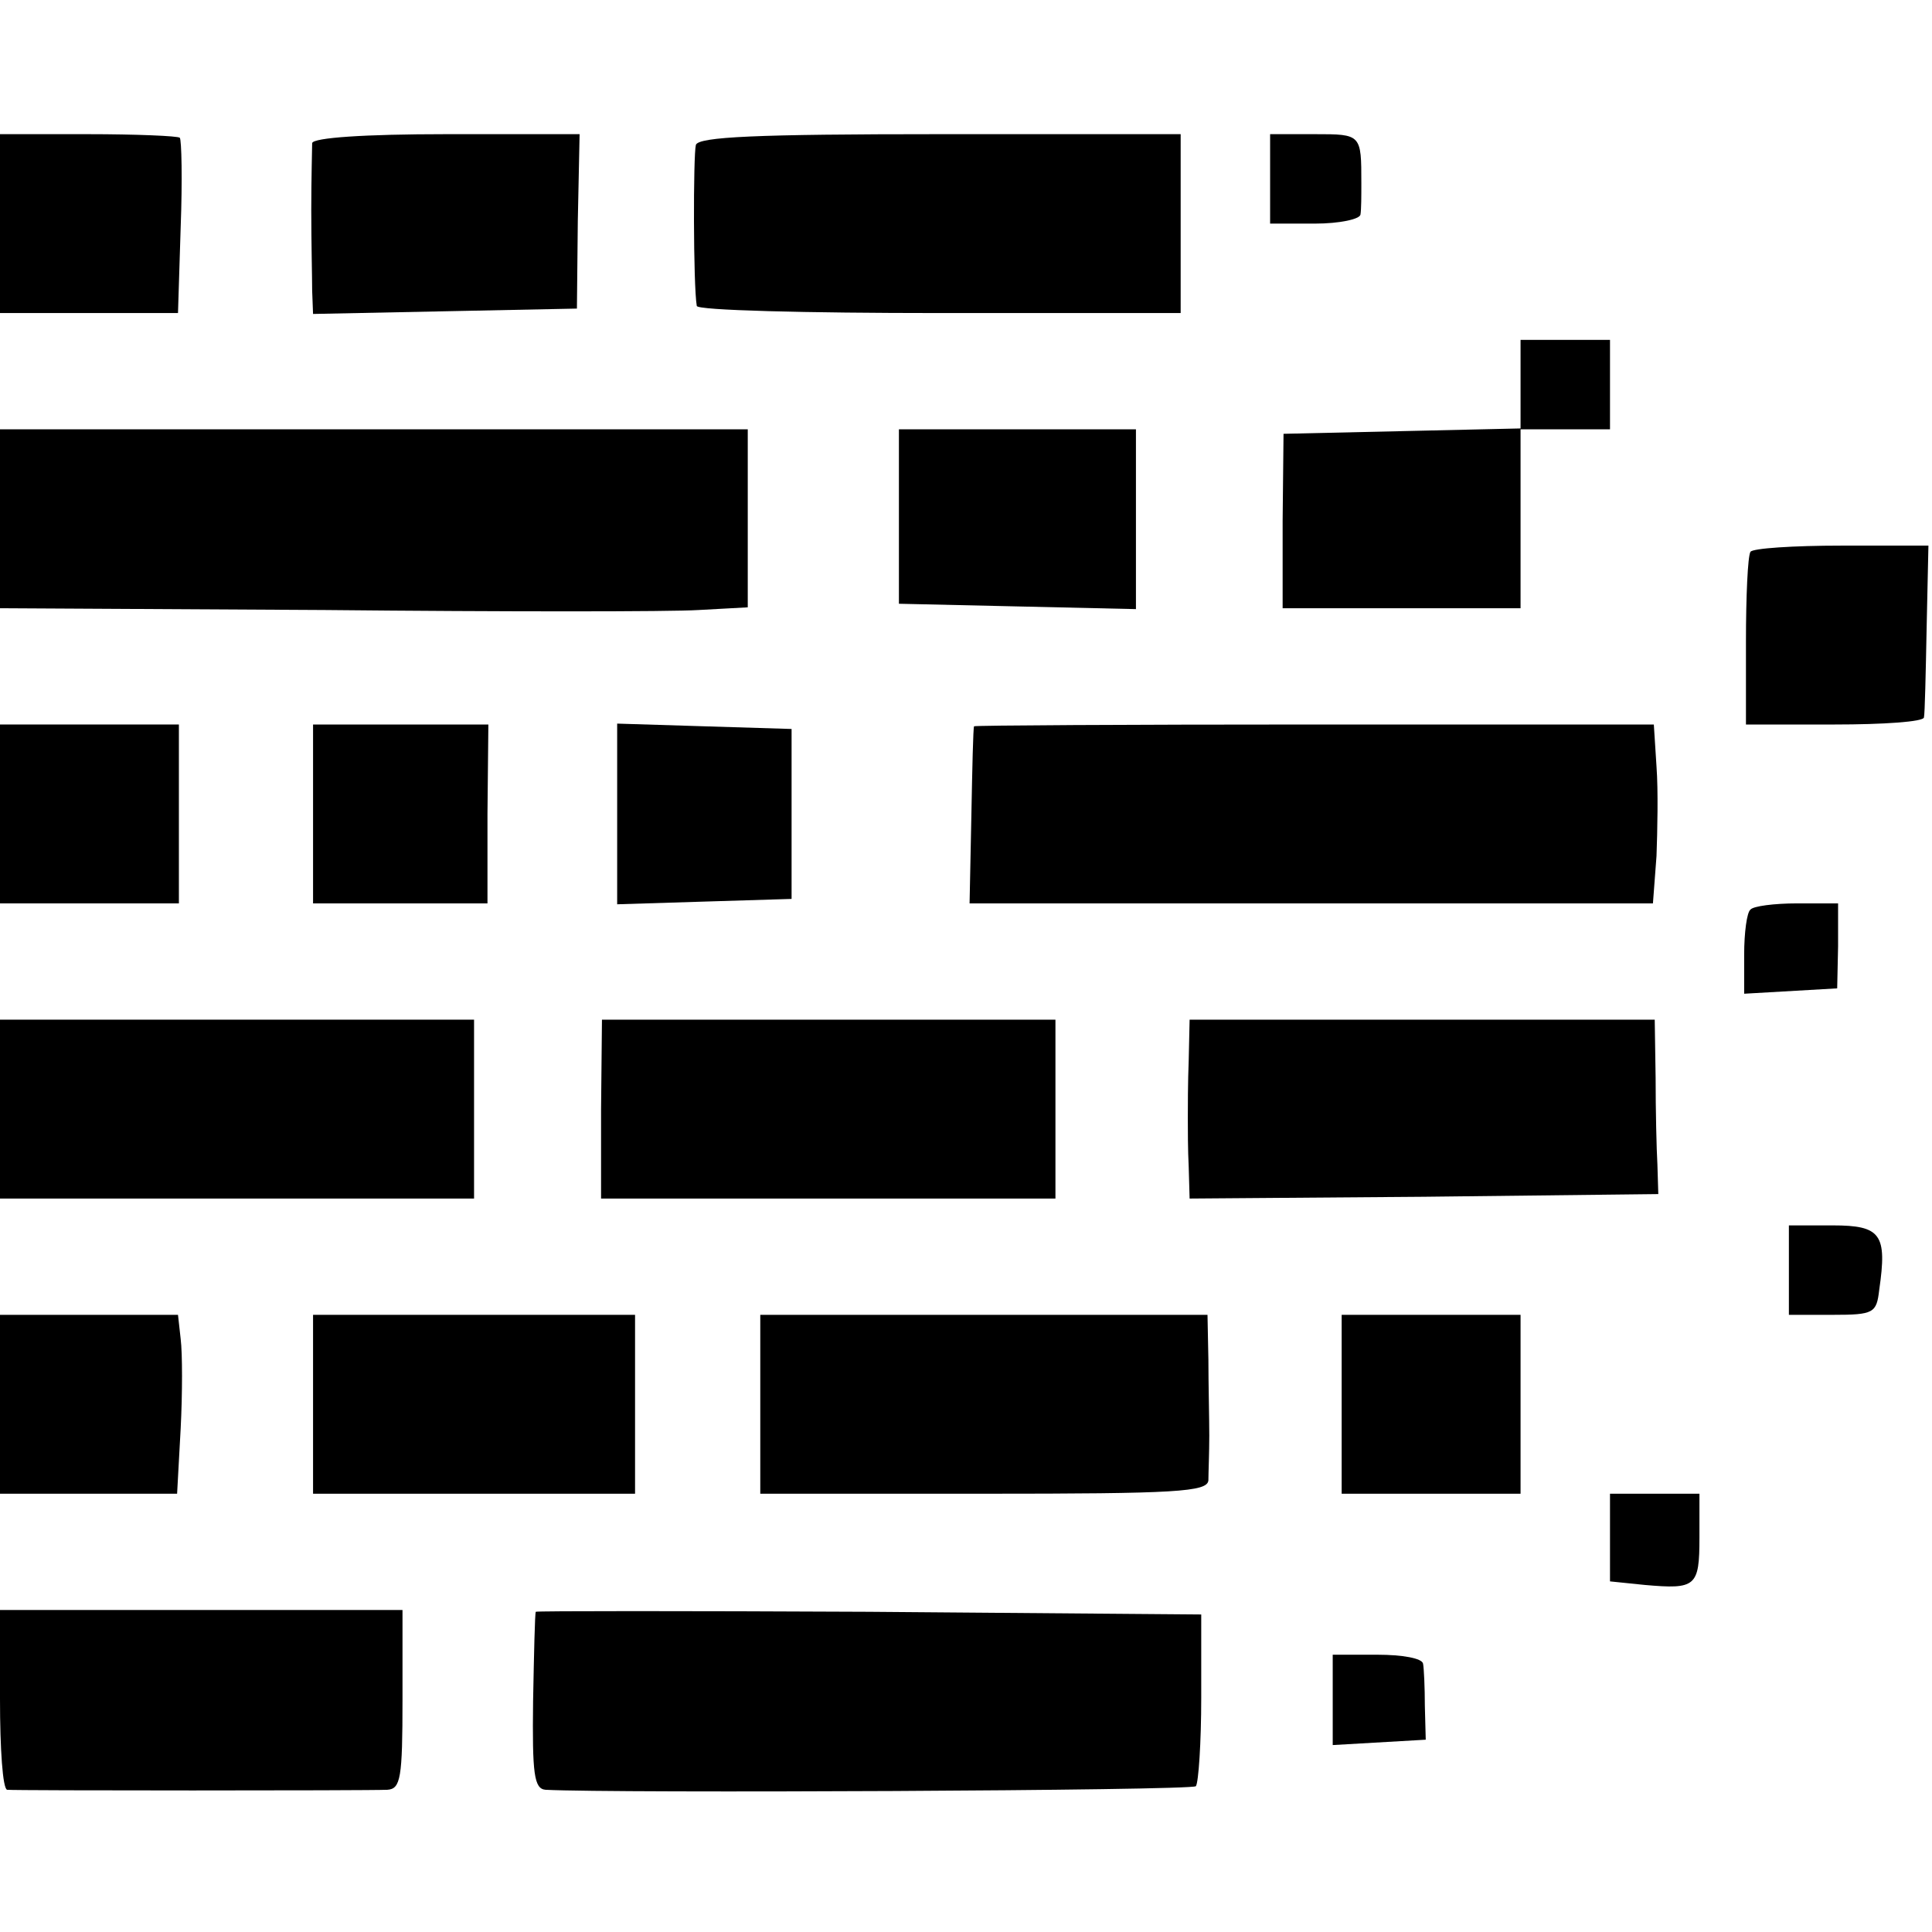 <?xml version="1.0" standalone="no"?>
<!DOCTYPE svg PUBLIC "-//W3C//DTD SVG 20010904//EN"
 "http://www.w3.org/TR/2001/REC-SVG-20010904/DTD/svg10.dtd">
<svg version="1.0" xmlns="http://www.w3.org/2000/svg"
 width="216pt" height="216pt" viewBox="0 0 216 216"
 preserveAspectRatio="xMidYMid meet">
<g transform="translate(0,216) scale(0.1,-0.1)"
fill="#000000" stroke="none">
<path d="M0 1910 l0 -100 99 0 100 0 3 96 c2 53 1 98 -1 100 -2 2 -49 4 -103
4 l-98 0 0 -100z"/>
<path d="M349 2000 c0 -5 -1 -39 -1 -75 0 -36 1 -76 1 -90 l1 -26 148 3 147 3
1 98 2 97 -149 0 c-92 0 -149 -4 -150 -10z"/>
<path d="M778 1998 c-3 -11 -3 -157 1 -180 0 -5 123 -8 271 -8 l270 0 0 100 0
100 -269 0 c-206 0 -270 -3 -273 -12z"/>
<path d="M1420 1960 l0 -50 50 0 c28 0 50 5 51 10 1 6 1 21 1 35 0 55 0 55
-52 55 l-50 0 0 -50z"/>
<path d="M1700 1730 l0 -49 -132 -3 -133 -3 -1 -97 0 -98 133 0 133 0 0 100 0
100 50 0 50 0 0 50 0 50 -50 0 -50 0 0 -50z"/>
<path d="M0 1580 l0 -100 363 -2 c199 -2 387 -2 418 0 l55 3 0 99 0 100 -418
0 -418 0 0 -100z"/>
<path d="M1005 1583 l0 -98 133 -3 132 -3 0 101 0 100 -133 0 -132 0 0 -97z"/>
<path d="M1957 1543 c-3 -5 -5 -50 -5 -100 l0 -93 99 0 c54 0 100 3 100 8 1 4
2 49 3 100 l2 92 -97 0 c-54 0 -100 -3 -102 -7z"/>
<path d="M0 1250 l0 -100 100 0 100 0 0 100 0 100 -100 0 -100 0 0 -100z"/>
<path d="M350 1250 l0 -100 98 0 97 0 0 100 1 100 -98 0 -98 0 0 -100z"/>
<path d="M690 1250 l0 -101 97 3 98 3 0 95 0 95 -98 3 -97 3 0 -101z"/>
<path d="M1089 1348 c-1 -2 -2 -47 -3 -100 l-2 -98 382 0 382 0 4 53 c1 28 2
73 0 100 l-3 47 -380 0 c-208 0 -380 -1 -380 -2z"/>
<path d="M1957 1143 c-4 -3 -7 -26 -7 -50 l0 -44 52 3 52 3 1 47 0 48 -46 0
c-25 0 -49 -3 -52 -7z"/>
<path d="M0 920 l0 -100 265 0 265 0 0 100 0 100 -265 0 -265 0 0 -100z"/>
<path d="M672 920 l0 -100 254 0 254 0 0 100 0 100 -254 0 -253 0 -1 -100z"/>
<path d="M1329 975 c-1 -25 -1 -54 -1 -65 0 -11 0 -36 1 -55 l1 -35 262 2 262
3 -1 33 c-1 17 -2 61 -2 97 l-1 65 -260 0 -260 0 -1 -45z"/>
<path d="M2000 740 l0 -50 49 0 c46 0 49 2 52 28 9 62 2 72 -52 72 l-49 0 0
-50z"/>
<path d="M0 590 l0 -100 99 0 99 0 4 73 c2 39 2 84 0 100 l-3 27 -100 0 -99 0
0 -100z"/>
<path d="M350 590 l0 -100 180 0 180 0 0 100 0 100 -180 0 -180 0 0 -100z"/>
<path d="M850 590 l0 -100 250 0 c215 0 250 2 251 15 0 8 1 31 1 50 0 19 -1
58 -1 85 l-1 50 -250 0 -250 0 0 -100z"/>
<path d="M1500 590 l0 -100 100 0 100 0 0 100 0 100 -100 0 -100 0 0 -100z"/>
<path d="M1800 441 l0 -49 39 -4 c57 -5 61 -2 61 53 l0 49 -50 0 -50 0 0 -49z"/>
<path d="M0 260 c0 -55 3 -100 8 -101 9 -1 402 -1 425 0 15 1 17 13 17 101 l0
100 -225 0 -225 0 0 -100z"/>
<path d="M599 358 c-1 -2 -2 -47 -3 -100 -1 -81 1 -98 14 -99 76 -4 722 -1
727 4 3 4 6 49 6 99 l0 93 -372 3 c-204 1 -372 1 -372 0z"/>
<path d="M1490 259 l0 -50 52 3 52 3 -1 38 c0 20 -1 42 -2 47 -1 6 -23 10 -51
10 l-50 0 0 -51z"/>
</g>
</svg>
